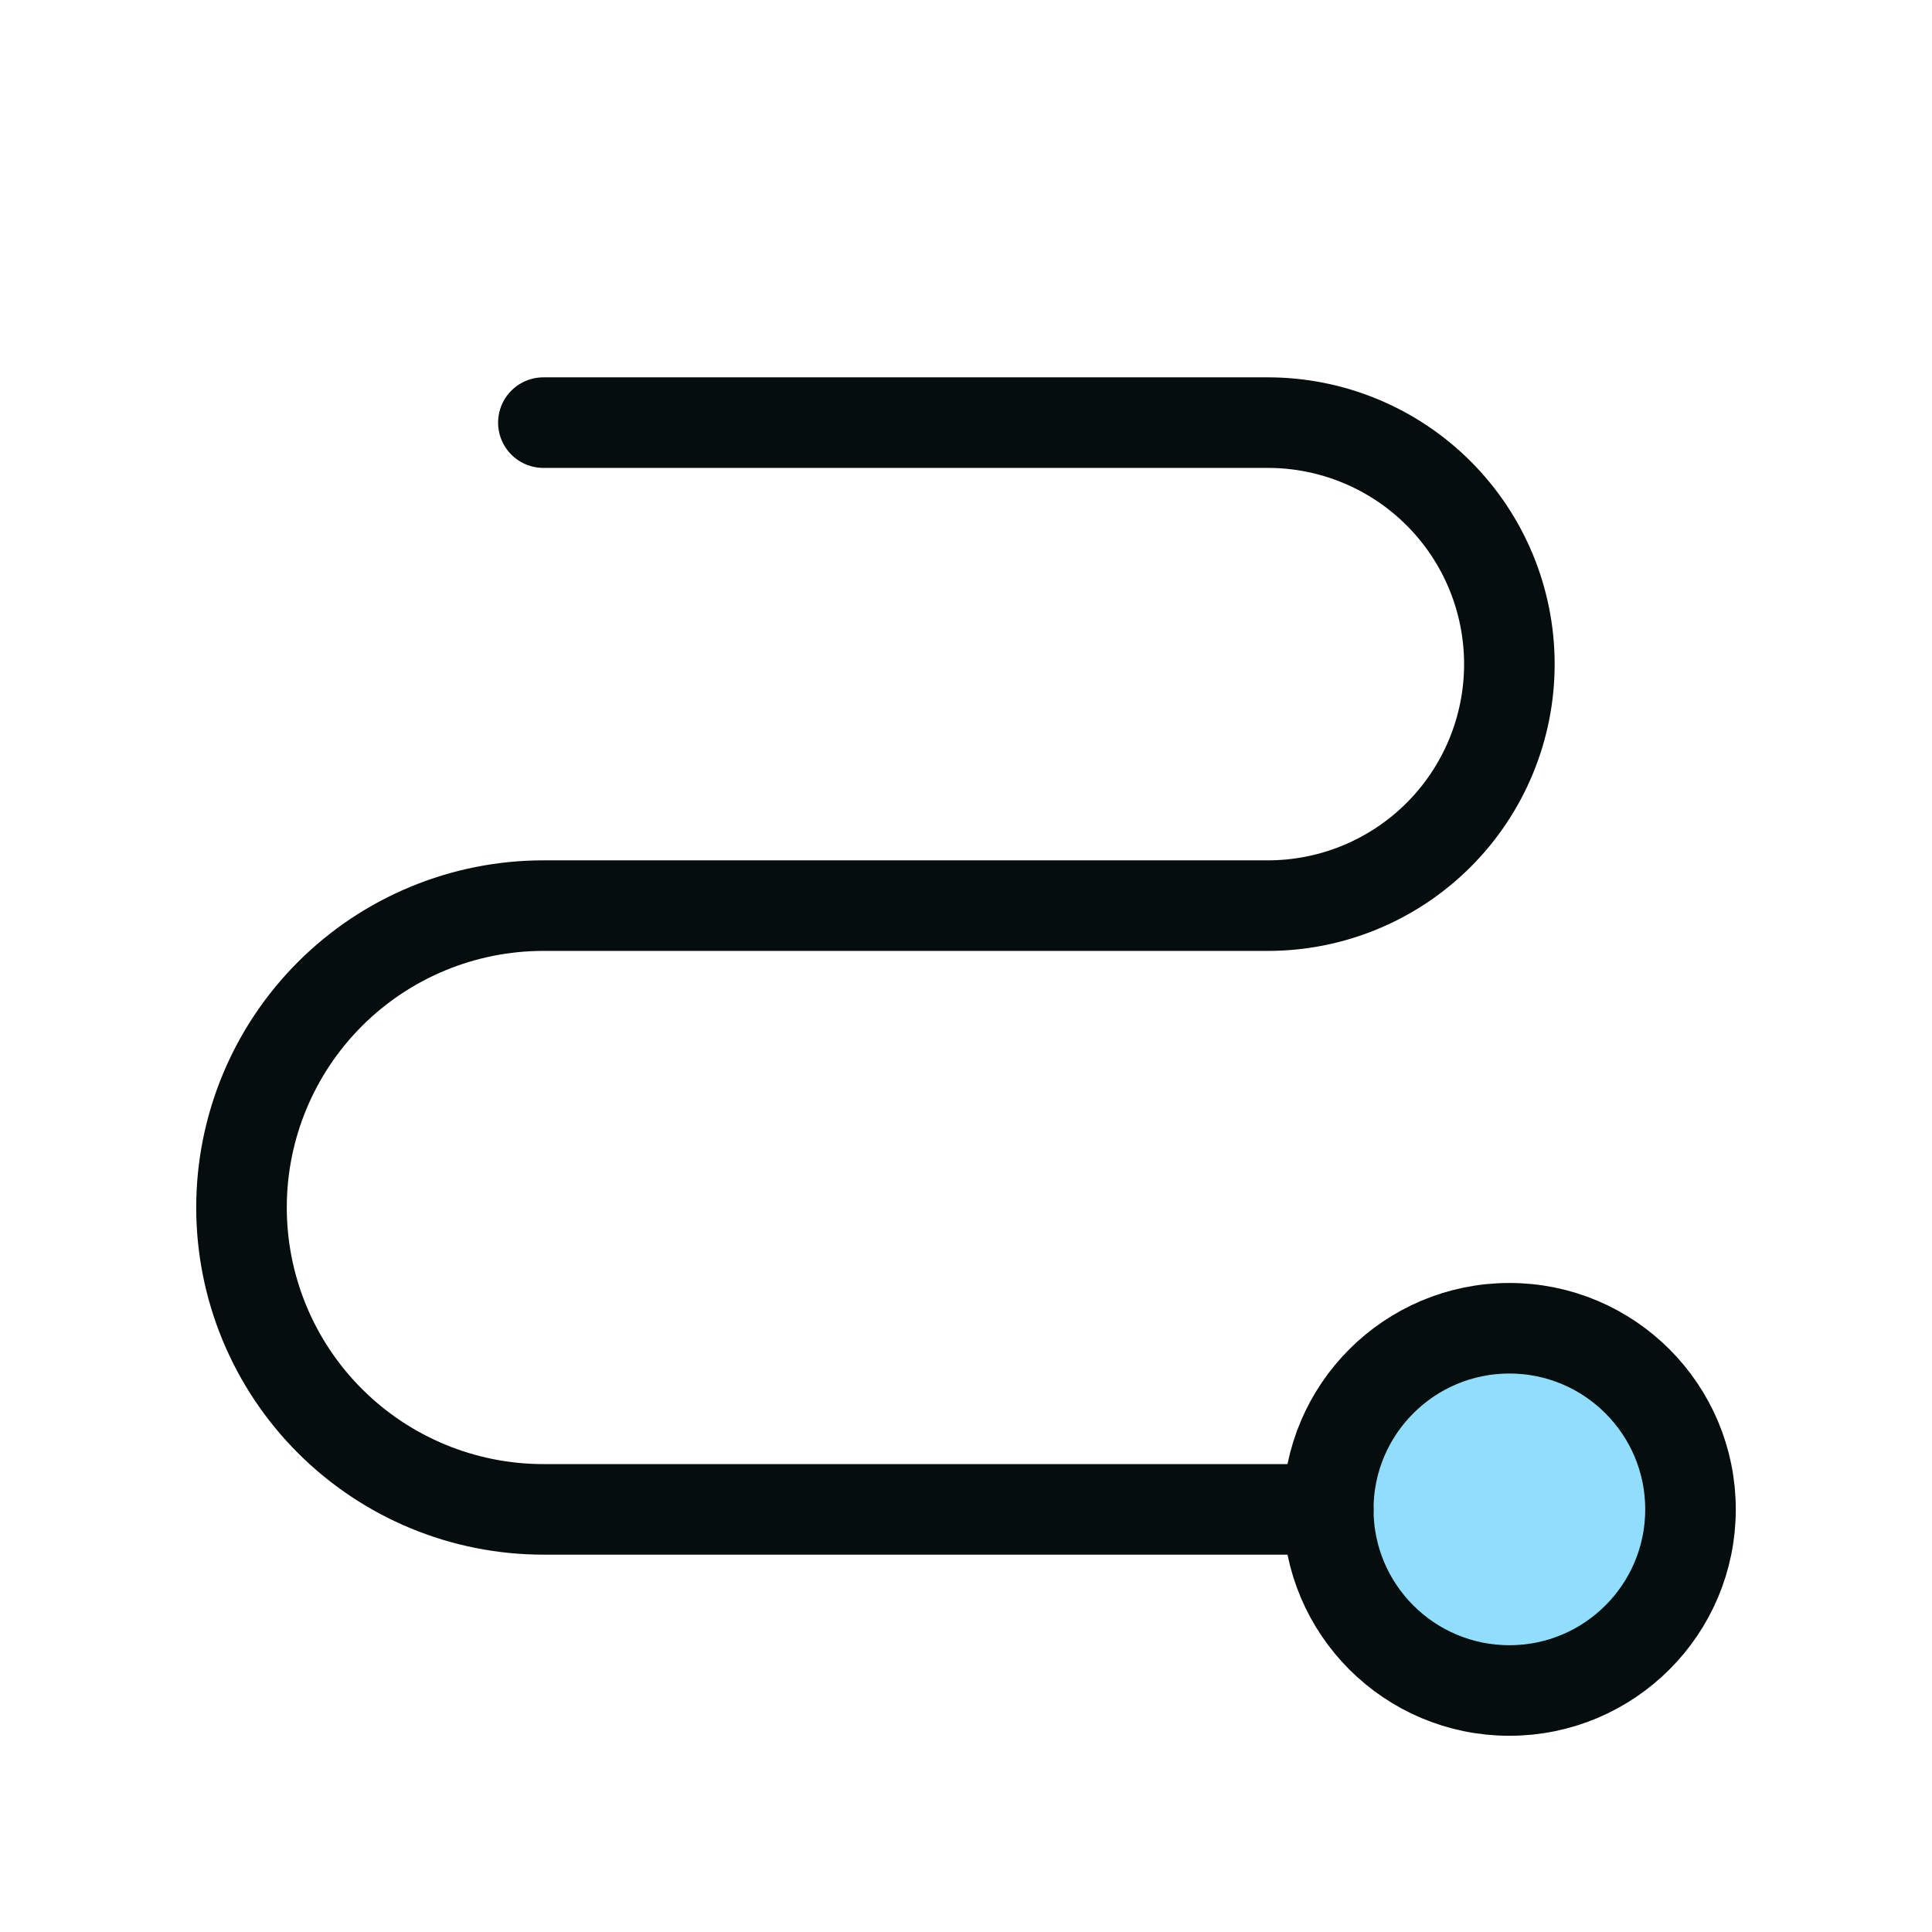 <svg fill="none" height="256" viewBox="0 0 256 256" width="256" xmlns="http://www.w3.org/2000/svg" xmlns:xlink="http://www.w3.org/1999/xlink"><clipPath id="a"><path d="m0 0h256v256h-256z"/></clipPath><g clip-path="url(#a)"><path d="m200 224c13.255 0 24-10.745 24-24s-10.745-24-24-24-24 10.745-24 24 10.745 24 24 24z" fill="#75d4fb" opacity=".8"/><g stroke="#050e0d" stroke-linecap="round" stroke-linejoin="round" stroke-width="12"><path d="m200 224c13.255 0 24-10.745 24-24s-10.745-24-24-24-24 10.745-24 24 10.745 24 24 24z"/><path d="m72 56h96c8.487 0 16.626 3.371 22.627 9.373 6.002 6.001 9.373 14.14 9.373 22.627s-3.371 16.626-9.373 22.627c-6.001 6.002-14.14 9.373-22.627 9.373h-96c-10.609 0-20.783 4.214-28.284 11.716-7.501 7.501-11.716 17.675-11.716 28.284s4.214 20.783 11.716 28.284c7.502 7.502 17.676 11.716 28.284 11.716h104"/></g></g></svg>